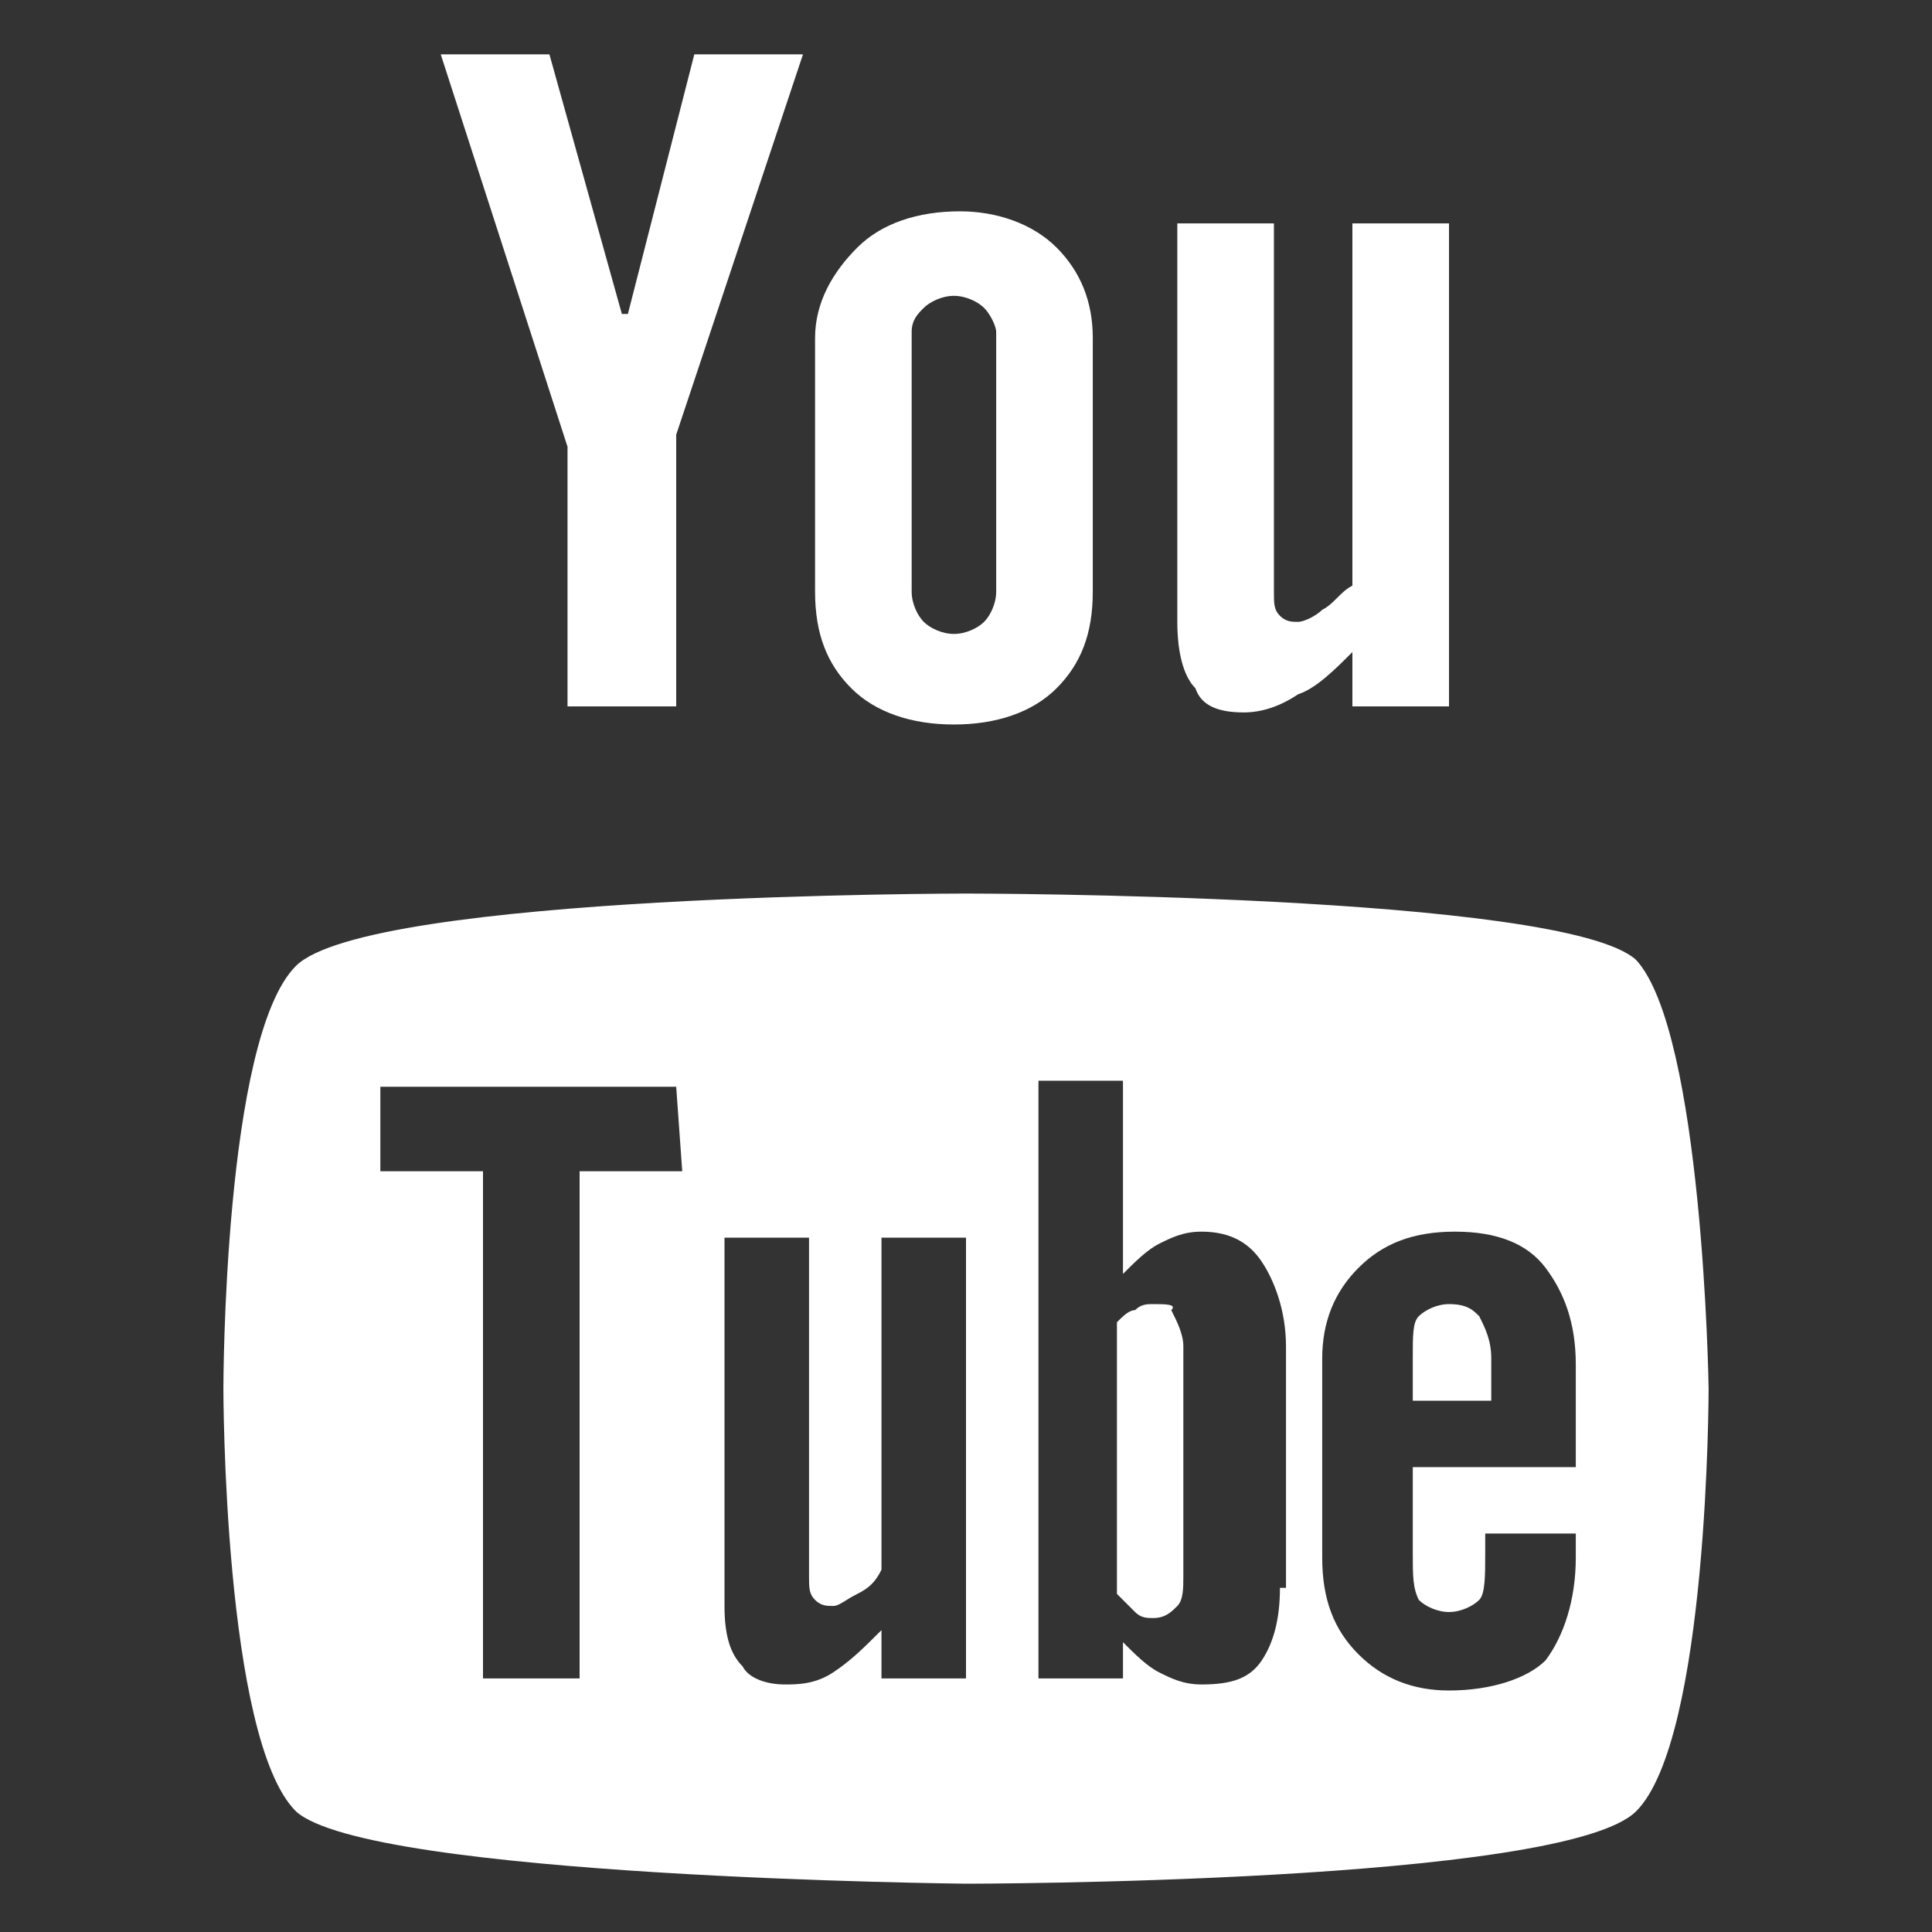 <svg enable-background="new 0 0 32 32" viewBox="0 0 32 32" xmlns="http://www.w3.org/2000/svg"><rect x="0" y="0" width="32" height="32" fill="#333333" stroke="none"/><g fill="#fff"><path d="m24 21.6c-.2 0-.4.1-.5.2s-.1.3-.1.7v.7h1.3v-.7c0-.3-.1-.5-.2-.7-.1-.1-.2-.2-.5-.2z"/><path d="m19.1 21.6c-.1 0-.2 0-.3.1-.1 0-.2.1-.3.2v4.5l.3.3c.1.1.2.1.3.1.2 0 .3-.1.4-.2s.1-.3.1-.5v-3.8c0-.2-.1-.4-.2-.6.1-.1-.1-.1-.3-.1z"/><path d="m27.1 15.9c-1.2-1.1-11.1-1.1-11.1-1.1s-9.9 0-11.1 1.2-1.2 7-1.2 7 0 5.8 1.2 7c1.2 1.1 11.1 1.2 11.1 1.2s9.9 0 11.1-1.2 1.2-7 1.2-7c0-.1-.1-5.9-1.2-7.1zm-15.8 3.5h-1.7v8.4h-1.6v-8.4h-1.7v-1.4h4.9zm4.7 8.4h-1.4v-.8c-.3.3-.5.5-.8.7s-.6.2-.8.2c-.3 0-.6-.1-.7-.3-.2-.2-.3-.5-.3-1v-6.1h1.4v5.6c0 .2 0 .3.1.4s.2.1.3.1.2-.1.4-.2.3-.2.4-.4v-5.5h1.4zm5.2-1.5c0 .5-.1.9-.3 1.2s-.5.4-1 .4c-.3 0-.5-.1-.7-.2s-.4-.3-.6-.5v.6h-1.4v-9.9h1.4v3.2c.2-.2.4-.4.6-.5s.4-.2.7-.2c.5 0 .8.2 1 .5s.4.8.4 1.4v4zm4.9-2h-2.7v1.4c0 .4 0 .6.1.8.1.1.3.2.5.2s.4-.1.5-.2.1-.4.1-.8v-.3h1.5v.4c0 .7-.2 1.3-.5 1.7-.3.3-.9.5-1.6.5-.6 0-1.1-.2-1.5-.6s-.6-.9-.6-1.6v-3.3c0-.6.2-1.1.6-1.5s.9-.6 1.6-.6 1.2.2 1.5.6.5.9.5 1.6z"/><path d="m24 11.7h-1.6v-.9c-.3.3-.6.6-.9.7-.3.2-.6.3-.9.3-.4 0-.7-.1-.8-.4-.2-.2-.3-.6-.3-1.1v-6.6h1.6v6.1c0 .2 0 .3.1.4s.2.1.3.1.3-.1.4-.2c.2-.1.3-.3.5-.4v-6h1.6z"/><path d="m17.5 4.1c-.4-.4-1-.6-1.6-.6-.7 0-1.3.2-1.7.6s-.7.9-.7 1.5v4.2c0 .7.2 1.2.6 1.6s1 .6 1.7.6 1.3-.2 1.7-.6.6-.9.6-1.6v-4.2c0-.6-.2-1.1-.6-1.5zm-1 5.7c0 .2-.1.4-.2.5s-.3.2-.5.2-.4-.1-.5-.2-.2-.3-.2-.5v-4.3c0-.2.1-.3.2-.4s.3-.2.5-.2.4.1.5.2.2.3.2.4z"/><path d="m9.1.9h-1.8l2.1 6.5v4.3h1.8v-4.5l2.1-6.3h-1.8l-1.1 4.3h-.1z"/></g></svg>